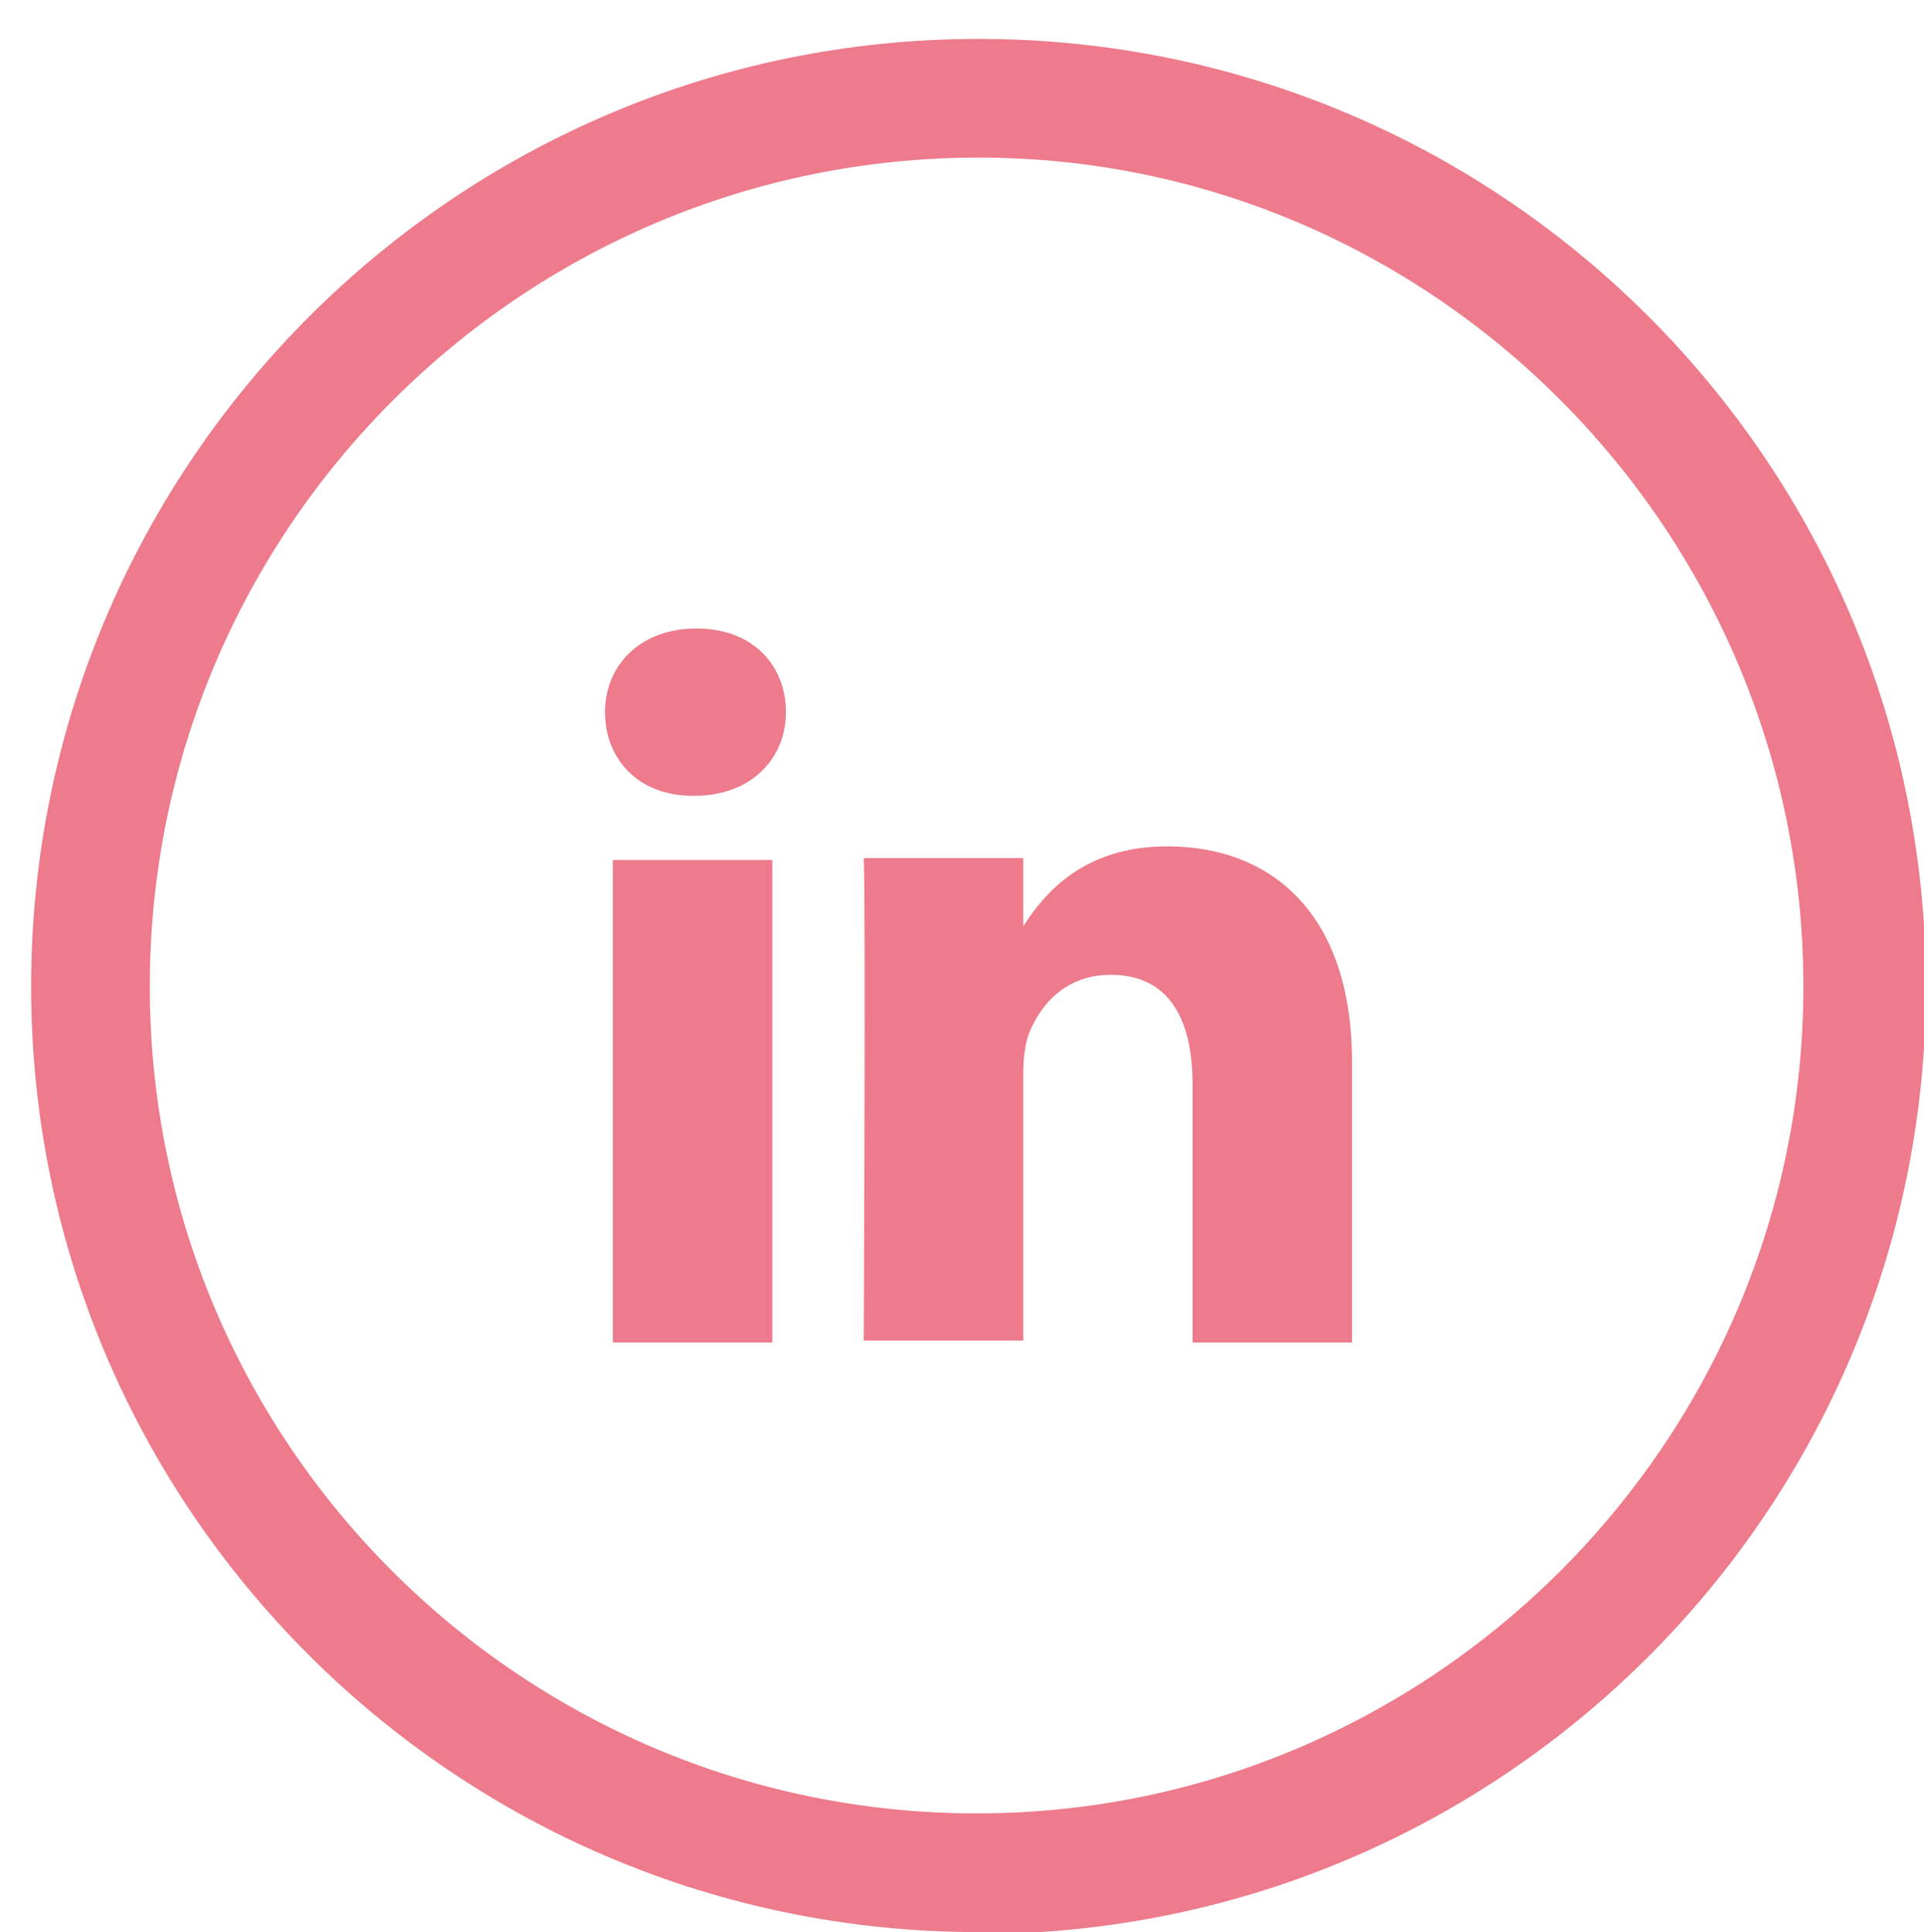 <?xml version="1.0" encoding="UTF-8"?>
<svg id="Capa_3" data-name="Capa 3" xmlns="http://www.w3.org/2000/svg" viewBox="0 0 9.89 9.93">
  <defs>
    <style>
      .cls-1 {
        fill: #ee7b8b;
      }
    </style>
  </defs>
  <path class="cls-1" d="m5.03,9.93C2.34,9.93.16,7.75.16,5.07S2.34.2,5.03.2s4.87,2.18,4.87,4.87-2.18,4.87-4.87,4.87ZM5.03.81C2.68.81.77,2.72.77,5.07s1.91,4.25,4.25,4.25,4.25-1.91,4.25-4.25S7.37.81,5.03.81Z"/>
  <g>
    <rect class="cls-1" x="3.15" y="4.42" width=".82" height="2.48"/>
    <path class="cls-1" d="m3.56,4.09h0c-.28,0-.45-.19-.45-.43s.18-.43.47-.43.46.19.46.43c0,.24-.18.43-.47.43Z"/>
    <path class="cls-1" d="m6.95,6.9h-.82v-1.33c0-.33-.12-.56-.42-.56-.23,0-.36.15-.42.3-.02.05-.03.13-.03.2v1.38h-.82s.01-2.25,0-2.48h.82v.35c.11-.17.31-.41.74-.41.54,0,.95.35.95,1.11v1.42Z"/>
  </g>
</svg>
